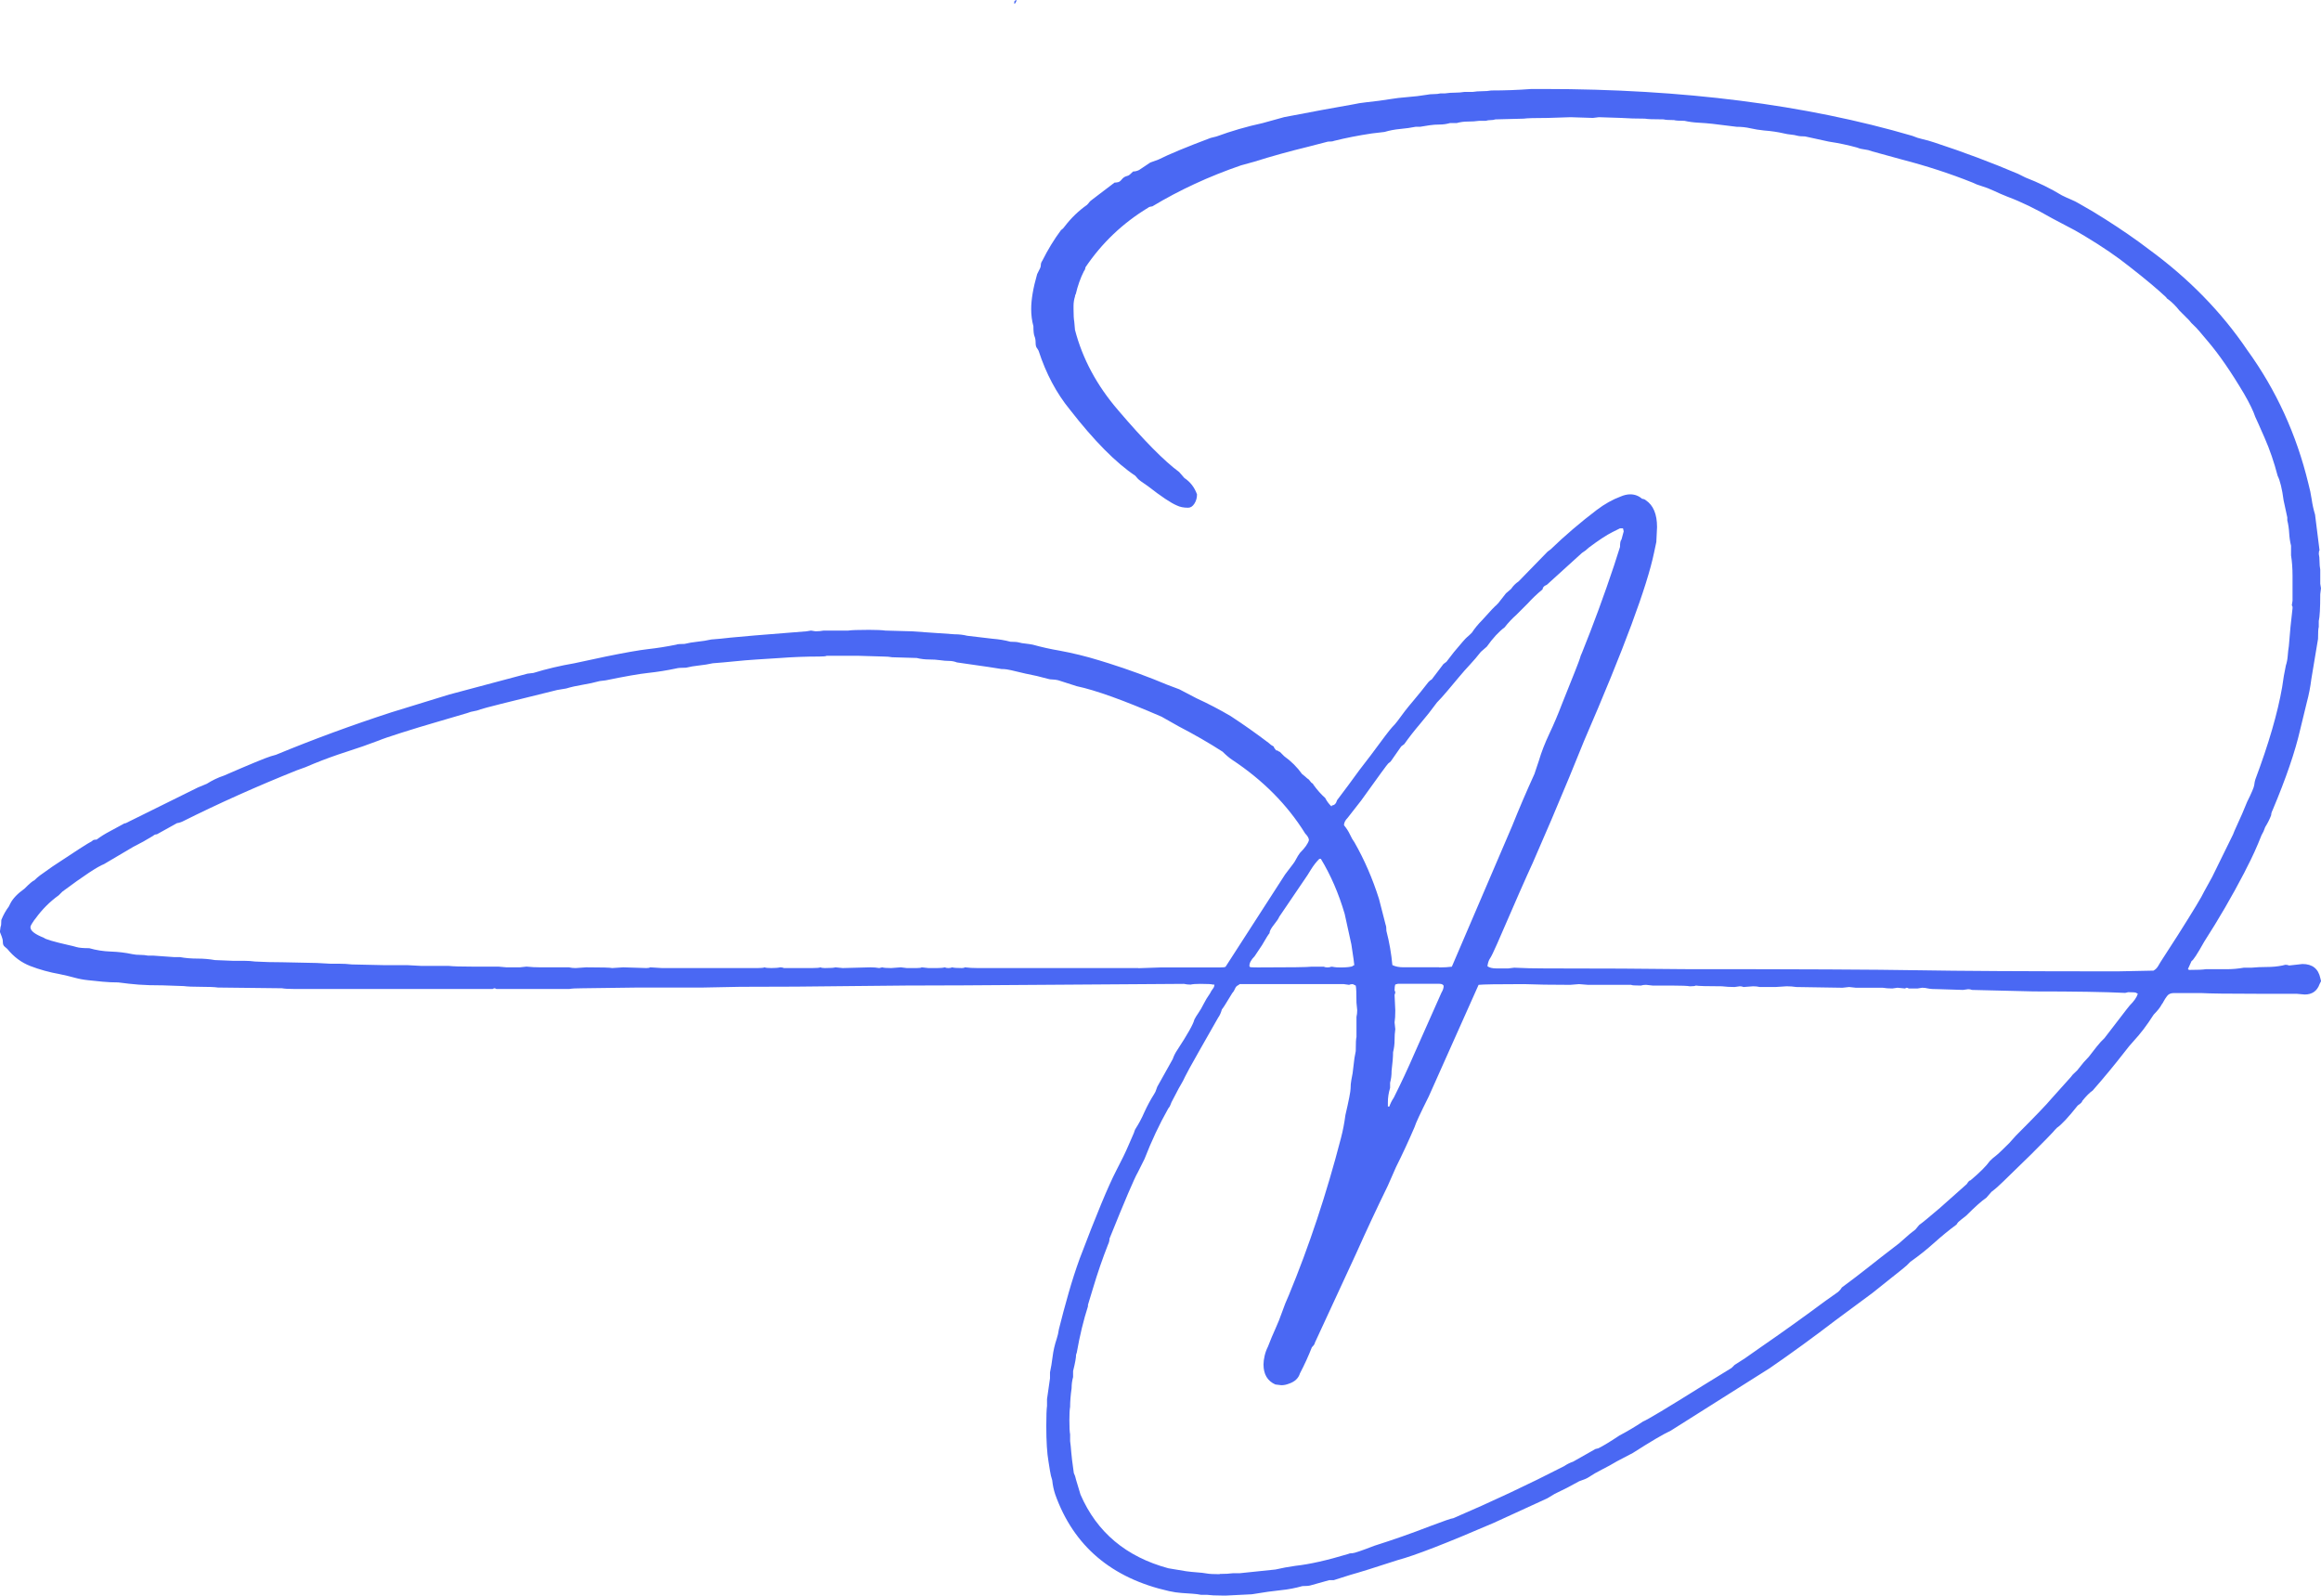 <?xml version="1.0" encoding="UTF-8"?> <svg xmlns="http://www.w3.org/2000/svg" id="_Слой_2" data-name="Слой 2" viewBox="0 0 544.73 374.45"><defs><style> .cls-1 { fill: #4a68f3; } </style></defs><g id="_Слой_1-2" data-name="Слой 1"><path class="cls-1" d="M286.77,374.45c-1.51,0-2.68-.06-3.49-.17h-1.4c-.58-.12-1.25-.21-2.01-.26-.76-.06-1.6-.12-2.53-.17-.93-.06-1.92-.21-2.97-.44-13.51-3.03-22.41-10.6-26.72-22.71-.35-1.05-.58-2.16-.7-3.32-.23-.7-.41-1.43-.52-2.18-.12-.76-.23-1.48-.35-2.18-.35-1.98-.52-4.78-.52-8.38,0-2.33.06-3.9.17-4.71v-1.57l.7-4.89v-1.4c.23-1.05.44-2.27.61-3.67.17-1.4.49-2.79.96-4.19.23-.7.41-1.46.52-2.27.7-2.79,1.45-5.62,2.27-8.47.81-2.85,1.69-5.56,2.62-8.12,3.84-10.13,6.69-17,8.56-20.61,1.28-2.44,2.24-4.43,2.88-5.94.64-1.51,1.02-2.39,1.14-2.62.11-.23.2-.47.26-.7.06-.24.2-.52.44-.87.23-.35.52-.85.87-1.49.35-.64.7-1.37,1.05-2.18.7-1.51,1.45-2.91,2.27-4.19.23-.35.41-.73.52-1.14.11-.41.29-.79.52-1.13l3.32-5.94c.23-.7.58-1.4,1.05-2.1,2.44-3.72,3.78-6.11,4.02-7.16.23-.46.55-.99.96-1.57.41-.58.81-1.28,1.22-2.1.41-.81.9-1.63,1.48-2.45.23-.46.46-.84.7-1.13.23-.29.35-.61.35-.96h-.35c-.23-.11-1.22-.17-2.97-.17-1.05,0-1.81.06-2.27.17-.58,0-1.11-.06-1.57-.17l-51.7.35c-9.32,0-18.16.06-26.55.17-8.38.12-17,.17-25.85.17l-8.73.17h-15.19l-13.1.17c-1.51,0-2.56.06-3.14.17h-17.12c-.12-.11-.29-.17-.52-.17l-.35.17h-46.46c-1.4,0-2.39-.06-2.97-.17l-15.02-.17c-.82-.12-2.16-.17-4.02-.17s-3.2-.06-4.02-.17l-4.89-.17c-2.33,0-4.22-.06-5.68-.17-1.46-.11-3.06-.29-4.8-.52-1.28,0-2.51-.06-3.67-.17-1.17-.11-2.3-.23-3.41-.35-1.11-.11-2.18-.32-3.23-.61-1.05-.29-2.16-.55-3.32-.79-2.56-.46-4.89-1.11-6.99-1.92-2.1-.81-3.9-2.15-5.41-4.02-.12-.11-.32-.29-.61-.52-.29-.23-.44-.58-.44-1.05s-.09-.9-.26-1.31c-.17-.41-.32-.79-.44-1.13l.17-1.22c.11-.11.17-.64.17-1.57.46-1.16,1.05-2.21,1.75-3.14l.35-.7c.58-1.16,1.69-2.33,3.32-3.49,1.28-1.28,2.04-1.92,2.27-1.92.46-.46.93-.87,1.4-1.22.46-.35.96-.7,1.48-1.05s1.02-.7,1.48-1.05c5.24-3.49,8.32-5.47,9.26-5.94.11-.23.46-.35,1.05-.35.93-.7,1.95-1.34,3.06-1.92,1.1-.58,2.18-1.16,3.23-1.75.11-.11.29-.17.52-.17l16.94-8.38,2.1-.87c1.28-.81,2.62-1.46,4.02-1.92,6.17-2.68,9.84-4.19,11-4.54l1.22-.35c8.73-3.61,17.75-6.93,27.07-9.96l13.62-4.19,18.34-4.89,1.4-.17c3.03-.93,6.23-1.69,9.61-2.27l7.34-1.57c4.54-.93,7.86-1.51,9.95-1.75,2.1-.23,4.31-.58,6.64-1.05.23-.12.87-.17,1.92-.17.93-.23,1.95-.41,3.06-.52,1.1-.11,2.18-.29,3.23-.52,1.51-.11,3.03-.26,4.54-.44,1.51-.17,7.45-.67,17.81-1.48l1.05-.17,1.05.17c.7,0,1.34-.06,1.92-.17h5.76c.7-.11,2.33-.17,4.89-.17,1.75,0,3.03.06,3.84.17l6.11.17,10.13.7c1.05,0,2.04.12,2.97.35l5.94.7c1.51.12,2.91.35,4.19.7.93,0,1.6.06,2.01.17.41.12.9.21,1.48.26.58.06,1.16.15,1.75.26,2.1.58,4.19,1.05,6.29,1.4,3.14.58,6.23,1.34,9.26,2.27l2.27.7c4.77,1.51,9.37,3.2,13.8,5.06l2.79,1.05,4.02,2.1c2.79,1.28,5.47,2.68,8.03,4.19,3.03,1.98,6,4.08,8.91,6.29.35.35.76.64,1.22.87v.17l.52.7c.23,0,.41.06.52.17.11.12.23.17.35.17l1.05,1.05c1.63,1.17,3.03,2.56,4.19,4.19.46.35.79.61.96.79.17.17.32.29.44.35.11.06.23.17.35.35.11.17.23.32.35.44.11.12.23.21.35.26.11.06.17.15.17.26.93,1.28,1.86,2.33,2.79,3.14.35.7.81,1.34,1.4,1.92h.17v-.17c.58,0,.99-.41,1.22-1.22l2.62-3.49c1.75-2.44,3.49-4.77,5.24-6.99,2.91-3.96,4.6-6.17,5.06-6.64s.87-.93,1.22-1.4c1.16-1.63,2.38-3.2,3.67-4.71,1.28-1.51,2.5-3.03,3.67-4.54.35-.35.58-.52.7-.52l2.79-3.67.7-.52,1.75-2.27c1.75-2.1,2.76-3.26,3.06-3.49.29-.23.67-.58,1.14-1.05.7-1.05,1.51-2.04,2.44-2.97,1.86-2.1,3.03-3.32,3.49-3.67,0-.11.06-.17.17-.17l1.92-2.45,1.22-1.05c.46-.7,1.05-1.28,1.75-1.75l6.81-6.99.7-.52c3.38-3.26,6.99-6.34,10.83-9.26,1.86-1.4,3.72-2.45,5.59-3.14.81-.35,1.57-.52,2.27-.52,1.05,0,1.98.35,2.79,1.05.11,0,.26.03.44.09.17.06.32.15.44.26,1.75,1.17,2.62,3.26,2.62,6.29l-.17,3.49-.52,2.45c-1.63,7.92-7.1,22.65-16.42,44.19l-3.49,8.56c-2.79,6.75-5.65,13.45-8.56,20.08-1.51,3.26-4.31,9.61-8.38,19.04-.82,1.86-1.37,3-1.66,3.41-.29.41-.5,1.02-.61,1.83.46.35,1.16.52,2.1.52h2.79l1.4-.17c2.33.12,4.72.17,7.16.17,13.27,0,24.16.06,32.66.17,26.78,0,45.03.09,54.75.26,9.72.17,25.41.26,47.07.26l8.38-.17c.46-.23.84-.61,1.14-1.13.29-.52.67-1.13,1.13-1.83l3.49-5.41c3.61-5.7,5.65-9.08,6.11-10.13l1.92-3.49,4.89-9.96.35-.87c1.4-3.03,2.38-5.3,2.97-6.81,1.05-2.1,1.6-3.41,1.66-3.93.06-.52.14-.96.26-1.31,3.14-8.38,5.24-15.6,6.29-21.66.23-1.75.52-3.43.87-5.07.23-.7.38-1.45.44-2.27.06-.81.14-1.57.26-2.27.23-3.03.52-6,.87-8.91v-.35l-.17-.35.17-1.05v-5.76c0-1.86-.12-3.49-.35-4.89v-2.27c-.23-.93-.38-1.92-.44-2.97-.06-1.05-.2-2.04-.44-2.97v-.7l-.87-4.02c-.35-2.68-.82-4.6-1.4-5.76-.82-3.14-1.83-6.11-3.06-8.91-1.22-2.79-1.95-4.42-2.18-4.89-.47-1.4-1.34-3.2-2.62-5.41-3.03-5.12-5.88-9.26-8.56-12.4-1.63-1.98-2.68-3.17-3.14-3.58-.47-.41-.87-.84-1.22-1.31l-2.27-2.27c-.82-1.05-1.69-1.92-2.62-2.62-.23-.11-.41-.29-.52-.52-1.98-1.86-4.83-4.25-8.56-7.16-2.91-2.33-6.4-4.71-10.48-7.16-1.51-.93-3.09-1.8-4.72-2.62l-2.97-1.57c-3.84-2.21-7.33-3.9-10.48-5.07-1.17-.46-2.24-.93-3.23-1.4-.99-.46-1.89-.81-2.71-1.05-.82-.23-1.57-.52-2.27-.87-5.24-2.1-10.77-3.9-16.59-5.41l-6.99-1.92c-.58-.23-1.17-.38-1.75-.44-.58-.06-1.17-.2-1.75-.44-2.1-.58-4.31-1.05-6.64-1.4l-5.59-1.22c-.82,0-1.43-.06-1.83-.17-.41-.12-.9-.2-1.48-.26-.58-.06-1.11-.14-1.57-.26-1.51-.35-3.09-.58-4.72-.7-1.17-.12-2.24-.29-3.23-.52-.99-.23-2.07-.35-3.23-.35-2.79-.35-4.69-.58-5.68-.7-.99-.11-2.07-.2-3.23-.26-1.17-.06-2.27-.2-3.32-.44-1.28,0-2.1-.06-2.45-.17-1.28,0-2.1-.06-2.44-.17-2.45,0-3.9-.06-4.37-.17-2.1,0-3.96-.06-5.59-.17l-5.24-.17-1.4.17-5.24-.17-5.24.17c-3.14,0-5.06.06-5.76.17l-6.64.17c-.35.12-.73.17-1.13.17s-.79.06-1.14.17h-1.57c-.82.12-1.69.17-2.62.17s-1.81.12-2.62.35h-1.57c-.82.24-1.63.35-2.45.35s-1.6.06-2.36.17c-.76.12-1.48.23-2.18.35h-1.05c-1.17.23-2.39.41-3.67.52-1.28.12-2.51.35-3.67.7l-2.97.35c-3.14.47-6.11,1.05-8.91,1.75-.23.12-.7.17-1.4.17l-4.72,1.22c-4.31,1.05-8.5,2.21-12.57,3.49l-3.14.87c-7.45,2.56-14.38,5.76-20.78,9.61-.12,0-.29.03-.52.09-.23.06-.41.15-.52.26-5.94,3.61-10.83,8.27-14.67,13.97,0,.12-.03.26-.09.44-.06.17-.15.32-.26.44-.82,1.63-1.46,3.44-1.92,5.41-.12.12-.17.29-.17.52-.23.7-.35,1.46-.35,2.27v.7c0,1.4.06,2.39.17,2.97l.17,1.92c1.75,6.75,5.12,13.04,10.13,18.86,6.05,7.1,10.83,11.94,14.32,14.5l1.22,1.4c1.4.93,2.38,2.21,2.97,3.84,0,.82-.2,1.54-.61,2.18-.41.64-.9.96-1.48.96-1.05,0-1.92-.17-2.62-.52-1.4-.58-3.67-2.1-6.81-4.54-1.4-.93-2.21-1.54-2.44-1.83-.23-.29-.41-.49-.52-.61-4.54-3.03-9.67-8.21-15.37-15.54-3.14-3.84-5.59-8.44-7.33-13.8-.12-.23-.26-.46-.44-.7-.17-.23-.26-.64-.26-1.22s-.09-1.08-.26-1.48c-.17-.41-.26-1.19-.26-2.36-.35-1.28-.52-2.62-.52-4.02,0-2.21.46-4.95,1.4-8.21l.7-1.4c.11-.23.17-.49.17-.79s.11-.61.35-.96c1.28-2.56,2.73-4.95,4.37-7.16.35-.23.64-.52.87-.87,1.51-1.98,3.26-3.67,5.24-5.06.23-.23.41-.44.52-.61.11-.17.38-.41.79-.7.41-.29.9-.67,1.48-1.13l3.67-2.79c.23,0,.49-.03.79-.09.29-.06.55-.23.79-.52.23-.29.44-.49.61-.61.17-.12.35-.2.52-.26.17-.06.35-.11.52-.17.17-.06.55-.38,1.14-.96.46,0,.93-.11,1.4-.35l2.62-1.75,1.92-.7c2.56-1.28,6.64-2.97,12.23-5.07l1.4-.35c3.49-1.28,7.1-2.33,10.83-3.14l5.06-1.4,9.26-1.75,6.81-1.22c1.05-.23,2.12-.41,3.23-.52,1.11-.11,2.1-.23,2.97-.35.87-.11,1.66-.23,2.36-.35,1.4-.23,2.85-.41,4.37-.52,1.51-.11,2.97-.29,4.37-.52.58-.12,1.16-.17,1.75-.17s1.1-.06,1.57-.17h1.05c.81-.12,1.6-.17,2.36-.17s1.48-.06,2.18-.17h1.92c.7-.11,1.45-.17,2.27-.17s1.51-.06,2.1-.17c3.14,0,6.29-.11,9.43-.35h2.97c32.6,0,61.42,3.67,86.45,11,.81.35,1.63.61,2.45.79.81.17,1.75.44,2.79.79,6.75,2.21,13.27,4.66,19.56,7.33l1.75.87c3.03,1.17,5.88,2.56,8.56,4.19.7.35,1.4.67,2.1.96.7.29,1.34.61,1.92.96l3.32,1.92c3.84,2.33,7.45,4.72,10.83,7.16l2.1,1.57c9.43,6.87,17.17,14.79,23.23,23.75,6.75,9.32,11.53,19.74,14.32,31.26.35,1.28.61,2.53.79,3.75.17,1.22.44,2.42.79,3.58l1.05,8.38c-.12.12-.17.41-.17.87.11.47.17,1.05.17,1.75s.06,1.34.17,1.92v3.32l.17,1.05-.17,1.4c0,3.26-.12,5.36-.35,6.29v1.4c-.12.35-.17,1.28-.17,2.79l-1.57,9.43c-.23,1.86-.58,3.67-1.05,5.41l-1.57,6.46c-1.17,5.12-3.32,11.41-6.46,18.86-.24.47-.35.87-.35,1.22-.35.93-.82,1.86-1.4,2.79-.23.7-.52,1.34-.87,1.92-1.05,2.68-2.21,5.24-3.49,7.68l-.52,1.05c-2.91,5.59-6.06,11-9.43,16.24-1.63,2.91-2.62,4.43-2.97,4.54l-.87,1.92h.17v.17c2.1,0,3.43-.06,4.02-.17h4.89c1.4,0,2.73-.12,4.02-.35h1.75c1.16-.11,2.38-.17,3.67-.17s2.5-.11,3.67-.35l.7-.17c.35,0,.64.06.87.17l3.14-.35c2.33,0,3.72,1.11,4.19,3.32l.17.7-.35.7c-.58,1.63-1.75,2.44-3.49,2.44l-1.92-.17h-9.08c-6.99,0-11.41-.06-13.27-.17h-6.46c-.7,0-1.22.23-1.57.7-.35.47-.61.87-.79,1.22-.17.35-.32.58-.44.7-.35.7-.99,1.51-1.92,2.45-.82,1.28-1.6,2.42-2.36,3.41-.76.99-1.51,1.89-2.27,2.71-.76.82-1.48,1.69-2.18,2.62-2.44,3.14-4.95,6.17-7.51,9.08-.35.23-.73.55-1.13.96s-.85.9-1.31,1.48c0,.24-.35.58-1.05,1.05-2.21,2.79-3.84,4.54-4.89,5.24-.35.35-.67.7-.96,1.05-.29.35-2.01,2.1-5.15,5.24l-6.46,6.29c-.93.93-1.86,1.75-2.79,2.45l-1.22,1.4c-1.05.7-2.62,2.1-4.71,4.19-1.05.81-1.66,1.31-1.83,1.48s-.32.38-.44.61c-1.75,1.28-3.49,2.71-5.24,4.28-1.75,1.57-3.61,3.06-5.59,4.45-.35.35-.64.64-.87.87-.23.23-1.46,1.22-3.67,2.97l-4.37,3.49-8.73,6.46c-5.01,3.84-10.13,7.57-15.37,11.18l-23.23,14.67c-1.75.81-4.72,2.56-8.91,5.24l-3.67,1.92c-1.17.7-2.33,1.34-3.49,1.92-1.17.58-2.27,1.22-3.32,1.92-.35.23-1.05.52-2.1.87-1.86,1.05-3.78,2.04-5.76,2.97l-1.75,1.05-12.57,5.76c-11.06,4.77-18.57,7.68-22.53,8.73-5.36,1.75-9.08,2.91-11.18,3.49l-3.84,1.22h-1.05l-4.37,1.22c-.35.11-.99.17-1.92.17-1.63.46-3.32.79-5.06.96s-4.02.49-6.81.96l-6.99.35ZM267.21,227.22l5.06-.17h13.97c.81,0,1.28-.06,1.4-.17l13.97-21.66c1.05-1.4,1.69-2.24,1.92-2.53.23-.29.46-.67.7-1.13.23-.46.52-.93.87-1.4,1.16-1.16,1.86-2.15,2.1-2.97,0-.46-.29-.99-.87-1.57-4.19-6.75-9.9-12.51-17.12-17.29-.7-.46-1.46-1.11-2.27-1.92-3.26-2.1-6.7-4.07-10.3-5.94l-4.02-2.27c-8.85-3.84-15.49-6.23-19.91-7.16l-4.37-1.4c-.47-.11-.9-.17-1.31-.17s-.79-.06-1.14-.17c-1.63-.46-3.38-.87-5.24-1.22-2.79-.7-4.45-1.05-4.98-1.05s-.87-.03-1.05-.09c-.17-.06-3.52-.55-10.04-1.48-.58-.23-1.2-.35-1.83-.35s-1.34-.06-2.1-.17c-.76-.11-1.63-.17-2.62-.17s-1.95-.12-2.88-.35l-5.76-.17c-.58-.11-1.28-.17-2.1-.17l-5.76-.17h-7.51c-.23.12-.82.17-1.75.17-3.14,0-6.23.12-9.26.35-1.86.12-3.7.23-5.5.35-1.81.12-3.55.26-5.24.44-1.69.17-3.35.32-4.98.44-1.05.23-2.13.41-3.23.52-1.11.12-2.13.29-3.06.52-1.17,0-1.92.06-2.27.17-2.21.47-4.4.82-6.55,1.05-2.16.23-5.5.82-10.04,1.75l-1.4.17c-1.28.35-2.62.64-4.02.87-1.4.23-2.68.52-3.84.87l-2.1.35c-11.41,2.79-17.41,4.31-17.99,4.54-.58.23-1.11.38-1.57.44-.47.06-.99.21-1.57.44-2.33.7-4.8,1.43-7.42,2.18-2.62.76-5.3,1.57-8.03,2.44-2.74.87-4.51,1.48-5.33,1.83-2.45.93-4.95,1.81-7.51,2.62-2.56.82-5.12,1.75-7.68,2.79-1.28.58-2.62,1.11-4.02,1.57-9.32,3.73-18.28,7.74-26.9,12.05-.58.23-.99.35-1.22.35l-4.72,2.62c-.35,0-.64.12-.87.35-1.51.93-3.09,1.81-4.72,2.62l-6.81,4.02c-1.51.58-4.78,2.74-9.78,6.46l-.87.87c-2.1,1.51-3.9,3.32-5.41,5.41-.12.12-.23.26-.35.44-.12.17-.29.44-.52.79-.23.35-.35.64-.35.87,0,.82,1.05,1.63,3.14,2.45.35.35,2.33.93,5.94,1.75.58.12,1.16.26,1.75.44.58.17,1.57.26,2.97.26,1.63.47,3.32.73,5.06.79,1.75.06,3.43.26,5.06.61.58.12,1.19.17,1.83.17s1.25.06,1.83.17h1.22l4.89.35h1.4c1.28.24,2.65.35,4.1.35s2.82.12,4.1.35l4.19.17h2.62c.93,0,1.8.06,2.62.17,2.1.12,4.25.17,6.46.17l8.03.17,3.14.17h1.92c1.16,0,2.21.06,3.14.17l7.68.17h5.41l3.14.17h6.46c1.16.12,2.97.17,5.41.17h6.29l1.92.17h3.14l1.57-.17c1.05.12,2.15.17,3.32.17h6.64c.46.12.99.17,1.57.17l2.45-.17c3.73,0,5.76.06,6.11.17l2.62-.17,5.41.17c.46,0,.76-.06.87-.17l2.79.17h22.53c.81,0,1.34-.06,1.57-.17.23.12.76.17,1.57.17.93,0,1.63-.06,2.1-.17.35,0,.64.06.87.17h6.64c1.05,0,1.69-.06,1.92-.17.23.12.58.17,1.05.17,1.4,0,2.21-.06,2.44-.17l1.75.17,6.46-.17c.81,0,1.51.06,2.1.17l.7-.17c.35.12,1.05.17,2.1.17l2.27-.17,1.4.17h2.27c.7,0,1.11-.06,1.22-.17l1.57.17h2.1c.81,0,1.4-.06,1.75-.17.23.12.52.17.87.17s.64-.06.87-.17c.35.12,1.1.17,2.27.17.35,0,.58-.06.7-.17.93.12,1.92.17,2.97.17h37.72ZM238.22.87v-.17h.17v-.17c.11-.11.17-.29.17-.52h-.17l-.17.17-.17.17v.52h.17ZM286.25,369.38c1.28,0,2.33-.06,3.14-.17h1.57l8.38-.87c1.51-.35,3.08-.64,4.72-.87,3.26-.35,7.39-1.28,12.4-2.79.23-.12.55-.17.96-.17s2.12-.58,5.15-1.75c4.42-1.4,8.73-2.91,12.92-4.54,3.38-1.28,5.24-1.92,5.59-1.92,8.96-3.84,17.64-7.92,26.02-12.22.7-.47,1.4-.82,2.1-1.05l5.24-2.97.7-.17c1.16-.58,2.79-1.57,4.89-2.97,1.98-1.05,3.84-2.16,5.59-3.32.93-.35,5.59-3.14,13.97-8.38l6.81-4.19.7-.7,2.45-1.57,3.49-2.45c5.24-3.61,10.36-7.28,15.37-11l2.97-2.1c.11-.12.26-.26.44-.44.17-.17.32-.38.44-.61,2.21-1.63,4.31-3.23,6.29-4.8,1.98-1.57,3.96-3.12,5.94-4.63.81-.58,1.63-1.25,2.44-2.01.81-.76,1.69-1.48,2.62-2.18l.87-1.05c.81-.58,2.44-1.92,4.89-4.02l6.29-5.59c.35-.58.64-.87.87-.87,2.21-1.86,3.72-3.38,4.54-4.54.46-.47.93-.87,1.4-1.22.46-.35,1.51-1.34,3.14-2.97l1.57-1.75c4.42-4.43,7.22-7.33,8.38-8.73l4.54-5.06c.23-.35.55-.7.96-1.05.41-.35.73-.7.96-1.05.7-.93,1.46-1.8,2.27-2.62,1.51-1.98,2.45-3.14,2.79-3.49.35-.35.64-.64.87-.87l5.24-6.81.7-.87c1.05-1.05,1.69-1.98,1.92-2.79-.12,0-.24-.06-.35-.17-.12-.12-.76-.17-1.92-.17l-.7.17c-4.66-.23-11.82-.35-21.48-.35l-14.5-.35c-.23-.11-.52-.17-.87-.17l-1.22.17-5.41-.17c-1.4,0-2.33-.06-2.79-.17-.47-.12-.93-.17-1.4-.17l-1.05.17h-2.1c-.12-.12-.29-.17-.52-.17l-.35.17-1.75-.17-1.22.17c-.82,0-1.57-.06-2.27-.17h-6.29l-1.57-.17-1.57.17-10.83-.17c-.7-.11-1.46-.17-2.27-.17l-2.62.17h-3.67c-.47-.11-.99-.17-1.57-.17l-2.27.17c-.23-.11-.52-.17-.87-.17l-1.22.17c-1.05,0-2.04-.06-2.97-.17-3.49,0-5.53-.06-6.11-.17-.23.12-.7.17-1.4.17-.58-.11-1.98-.17-4.19-.17h-4.54l-1.57-.17c-.47,0-.87.06-1.22.17-1.4,0-2.16-.06-2.27-.17h-10.13l-2.1-.17-2.1.17c-4.43,0-8.03-.06-10.83-.17-6.17,0-9.72.06-10.65.17l-11.7,26.2c-1.98,3.96-3.09,6.34-3.32,7.16-1.4,3.26-2.85,6.4-4.37,9.43l-1.92,4.37c-2.56,5.24-5.06,10.59-7.51,16.07l-9.61,20.78c0,.23-.23.58-.7,1.05-.82,2.1-1.75,4.13-2.79,6.11-.35,1.16-1.22,1.98-2.62,2.44-.58.23-1.17.35-1.75.35l-1.4-.17c-1.86-.82-2.79-2.39-2.79-4.71,0-.58.09-1.25.26-2.01.17-.76.44-1.48.79-2.18.58-1.51,1.16-2.91,1.75-4.19.58-1.28,1.11-2.59,1.57-3.93.46-1.34.99-2.65,1.57-3.93,4.77-11.53,8.85-23.81,12.23-36.85.46-1.75.81-3.55,1.05-5.41.81-3.49,1.22-5.59,1.22-6.29s.06-1.34.17-1.92c.23-1.05.41-2.18.52-3.41.11-1.22.29-2.36.52-3.41,0-1.86.06-2.97.17-3.32v-4.71c.11-.46.17-.99.17-1.57l-.17-1.75c0-2.21-.06-3.55-.17-4.02l-.7-.35c-.35,0-.64.06-.87.17l-1.22-.17h-24.45c-.12.12-.29.23-.52.35-.23.12-.44.38-.61.79-.17.41-.38.73-.61.96-1.4,2.33-2.21,3.61-2.44,3.84-.23.82-.52,1.46-.87,1.92l-4.37,7.68c-1.98,3.49-3.12,5.56-3.41,6.2-.29.64-.61,1.25-.96,1.83-.35.58-.7,1.22-1.05,1.92-.35.7-.64,1.25-.87,1.66-.23.41-.41.79-.52,1.14-.12.35-.29.64-.52.87-2.1,3.72-3.96,7.68-5.59,11.88l-1.57,3.14c-.82,1.4-3.03,6.58-6.64,15.54,0,.46-.12.93-.35,1.4-1.28,3.26-2.45,6.64-3.49,10.13l-1.22,4.02v.35c-1.05,3.26-1.92,6.87-2.62,10.83l-.17.52c0,.7-.23,1.98-.7,3.84v1.4c-.23.81-.35,1.69-.35,2.62-.23,1.63-.35,3.08-.35,4.37-.12.7-.17,1.75-.17,3.14,0,1.63.06,2.73.17,3.32v1.57c.11.81.2,1.66.26,2.53.06.87.26,2.53.61,4.98.23.46.41.99.52,1.57l1.05,3.49c3.84,8.85,10.71,14.61,20.61,17.29l4.19.7c.81.11,1.66.2,2.53.26.87.06,1.63.14,2.27.26.64.12,1.66.17,3.06.17ZM315.06,227.04c.46,0,.96-.03,1.48-.09.52-.06.84-.14.96-.26.11-.11.23-.17.35-.17l-.17-1.4-.52-3.49-1.57-7.16c-1.4-4.77-3.26-9.08-5.59-12.92h-.35c-.7.7-1.34,1.51-1.92,2.44l-.87,1.4-6.64,9.78c-.12.35-.52.96-1.22,1.83s-1.05,1.54-1.05,2.01c-.23.23-.82,1.17-1.75,2.79l-1.75,2.62c-.82.82-1.22,1.57-1.22,2.27,0,.12.06.21.17.26.11.06.7.09,1.75.09,7.68,0,11.88-.06,12.57-.17h2.97c.23.12.52.17.87.17s.64-.06.87-.17c.23,0,.46.03.7.09.23.06.87.09,1.92.09ZM337.77,227.04c1.16,0,2.15-.06,2.97-.17l14.15-33.01c1.63-4.07,3.38-8.15,5.24-12.23l1.05-3.14c.58-1.98,1.4-4.07,2.44-6.29,1.05-2.21,2.04-4.54,2.97-6.99,2.68-6.64,4.07-10.19,4.19-10.65.11-.46.29-.93.52-1.4,2.68-6.64,5.18-13.45,7.51-20.43l1.4-4.37c0-.93.11-1.51.35-1.75l.52-1.92-.17-.7h-.7l-1.75.87c-1.4.7-3.26,1.92-5.59,3.67-.47.47-.99.87-1.57,1.22l-7.51,6.81c-.47.47-.79.73-.96.79-.17.06-.32.15-.44.26-.12.12-.21.24-.26.35-.06.12-.09.23-.09.35-1.28,1.05-2.44,2.16-3.49,3.32l-2.62,2.62c-1.05.93-1.98,1.92-2.79,2.97-1.4,1.05-2.79,2.56-4.19,4.54l-1.4,1.22c-.82,1.05-1.66,2.04-2.53,2.97-.87.93-1.75,1.92-2.62,2.97-.87,1.05-1.78,2.13-2.71,3.23-.93,1.11-1.75,2.01-2.44,2.71-1.28,1.75-2.59,3.41-3.93,4.98-1.34,1.57-2.59,3.17-3.75,4.8l-.7.52-2.44,3.49c-.23.23-.44.41-.61.52-.17.12-2.3,3.03-6.38,8.73l-3.14,4.02c-.58.58-.87,1.17-.87,1.75.58.7,1.05,1.43,1.4,2.18.35.76.7,1.37,1.05,1.83,2.33,4.08,4.25,8.5,5.76,13.27l1.57,6.11c.11.24.17.7.17,1.4.7,2.68,1.16,5.36,1.4,8.03.7.35,1.57.52,2.62.52h8.38ZM326.07,259.7c.23-.7.58-1.4,1.05-2.1,1.75-3.49,3.38-6.99,4.89-10.48l6.29-14.15c.35-.58.52-1.11.52-1.57,0-.11-.09-.23-.26-.35-.17-.11-.44-.17-.79-.17h-9.69c-.06,0-.26.06-.61.17-.12.35-.17.82-.17,1.4.11.12.17.29.17.52l-.17.52.17,3.67c0,1.17-.06,2.1-.17,2.79l.17,1.57c-.12.82-.17,1.69-.17,2.62s-.12,1.86-.35,2.79c0,1.05-.12,2.5-.35,4.37,0,1.05-.12,1.98-.35,2.79v1.22c-.35,1.17-.52,2.27-.52,3.32v1.05h.35Z"></path></g></svg> 